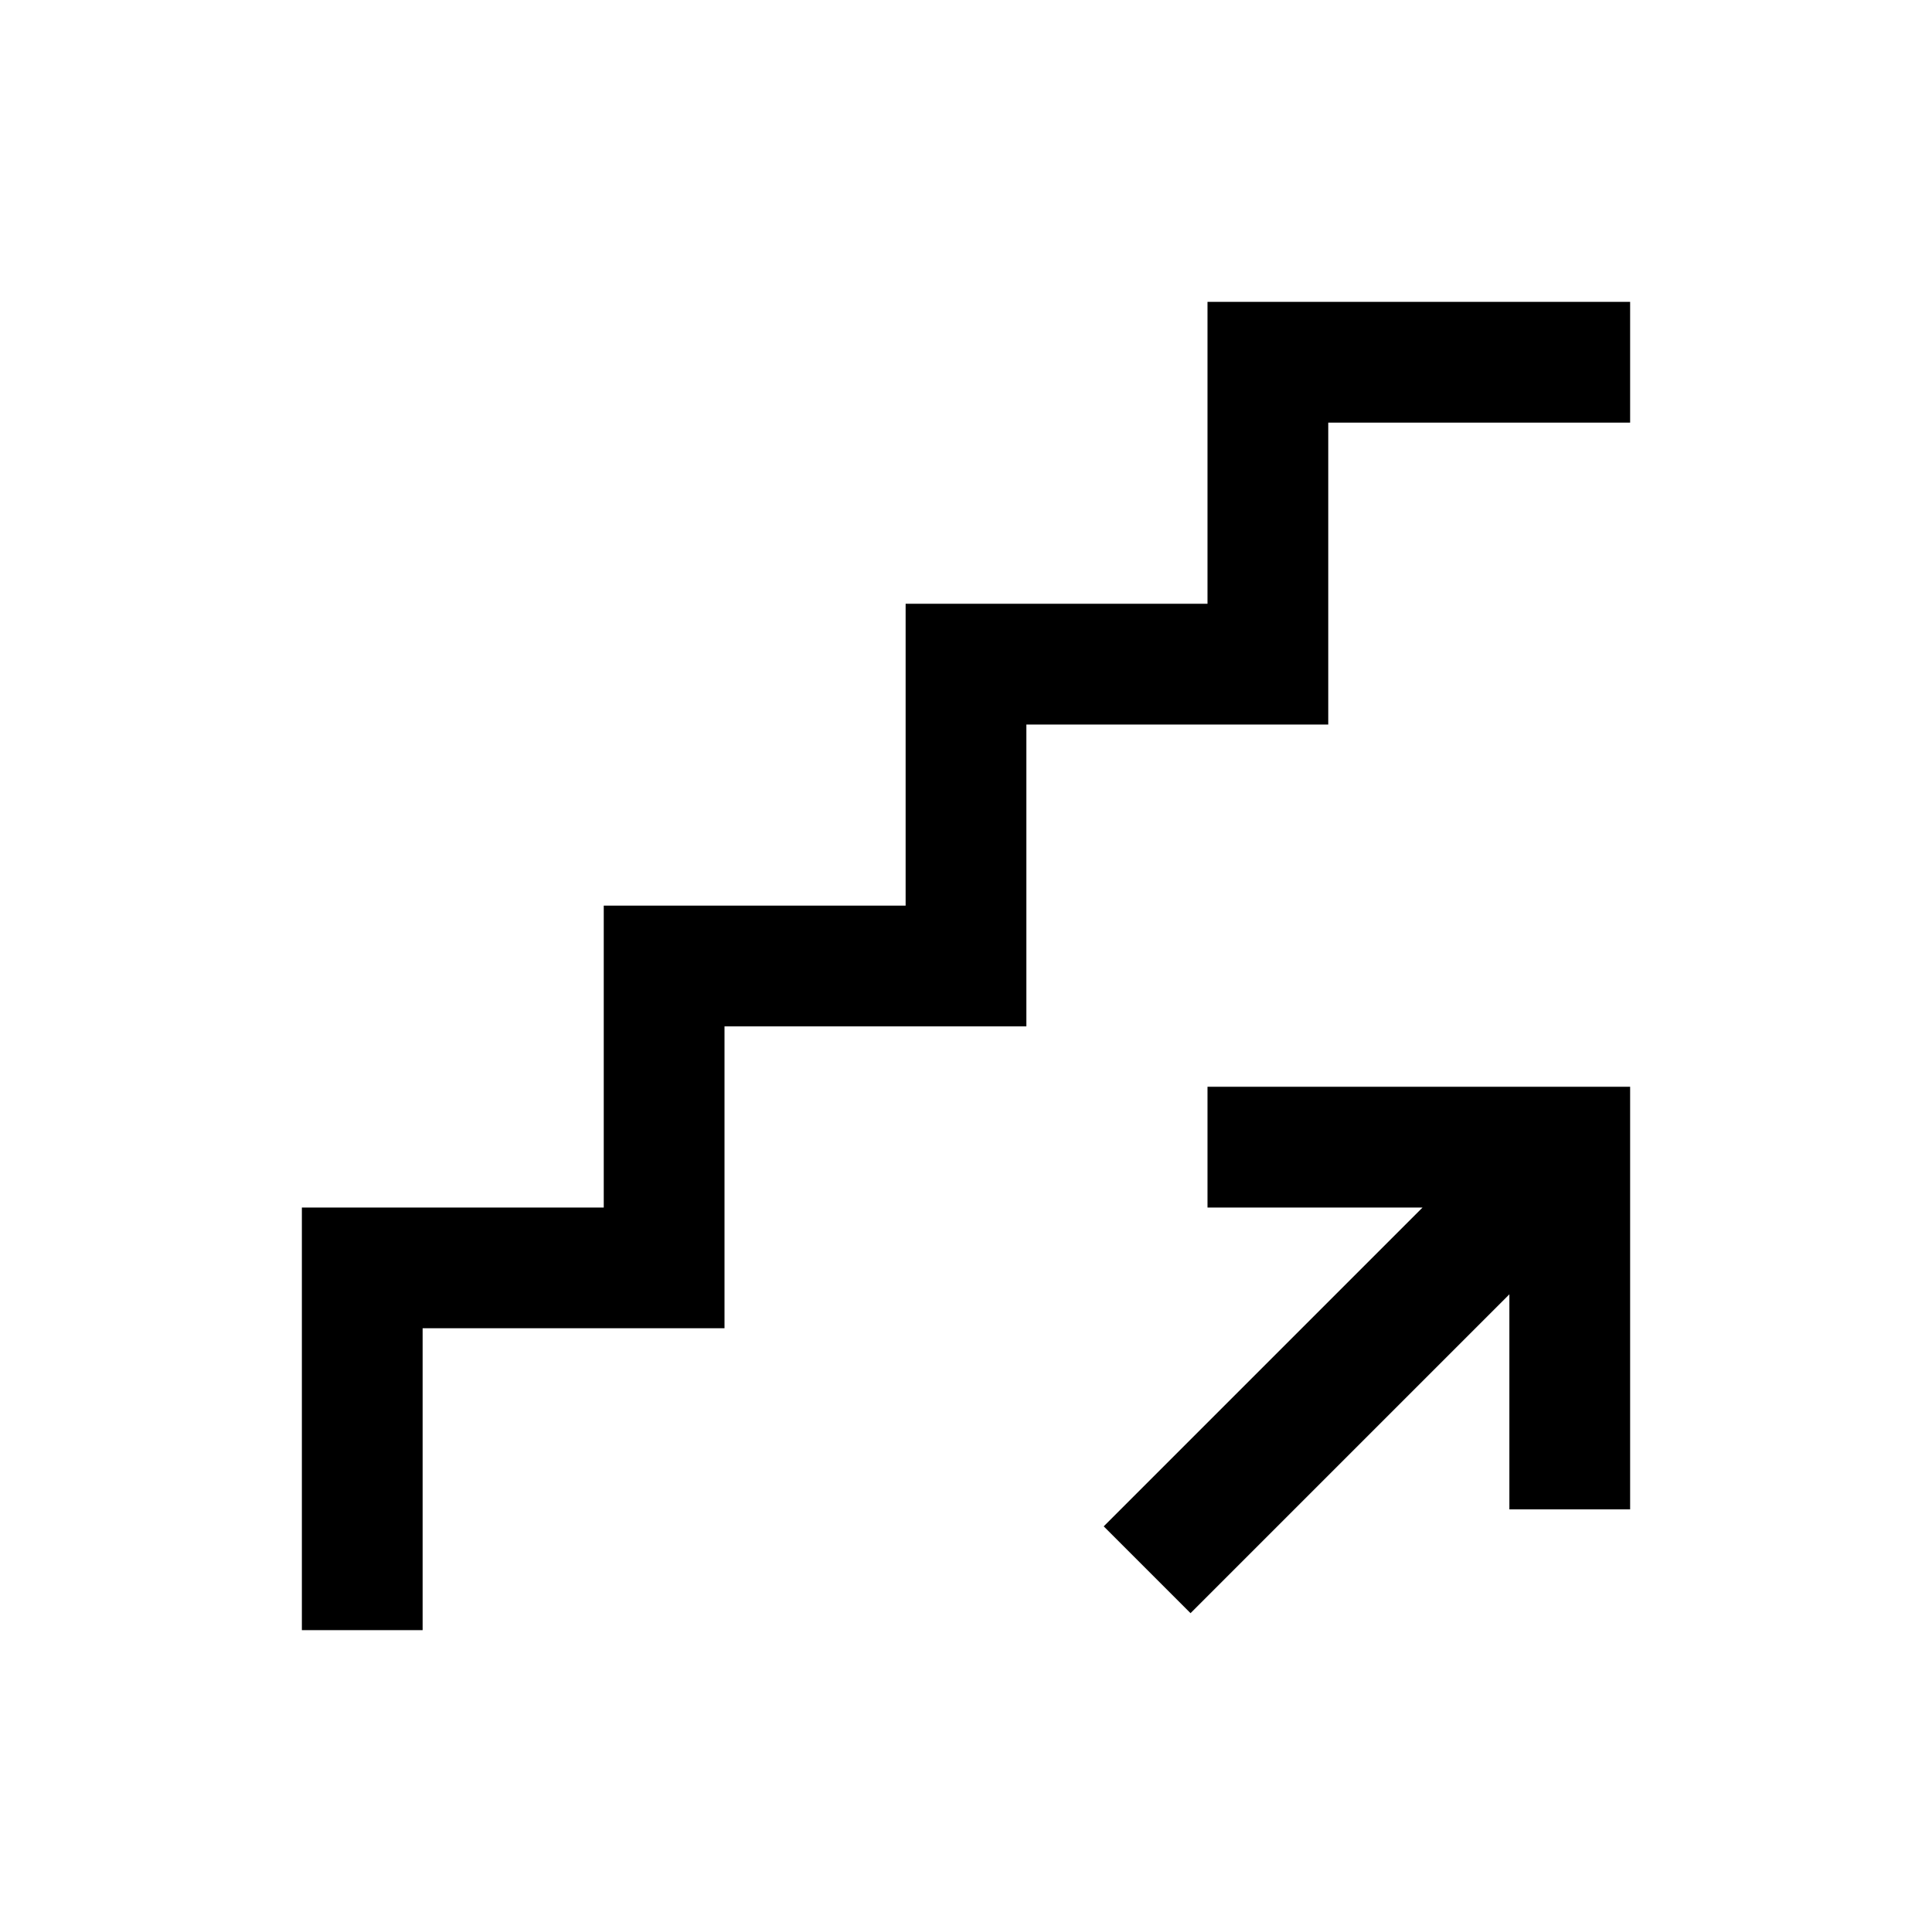 <?xml version="1.0"?>
<svg xmlns="http://www.w3.org/2000/svg" viewBox="0 0 32 32">
    <path style="text-indent:0;text-align:start;line-height:normal;text-transform:none;block-progression:tb;-inkscape-font-specification:Bitstream Vera Sans" d="M 20 5 L 20 6 L 20 10 L 16 10 L 15 10 L 15 11 L 15 15 L 11 15 L 10 15 L 10 16 L 10 20 L 6 20 L 5 20 L 5 21 L 5 27 L 7 27 L 7 22 L 11 22 L 12 22 L 12 21 L 12 17 L 16 17 L 17 17 L 17 16 L 17 12 L 21 12 L 22 12 L 22 11 L 22 7 L 27 7 L 27 5 L 21 5 L 20 5 z M 20 18 L 20 20 L 23.562 20 L 18.281 25.281 L 19.719 26.719 L 25 21.438 L 25 25 L 27 25 L 27 19 L 27 18 L 26 18 L 20 18 z" overflow="visible" font-family="Bitstream Vera Sans"/>
</svg>

